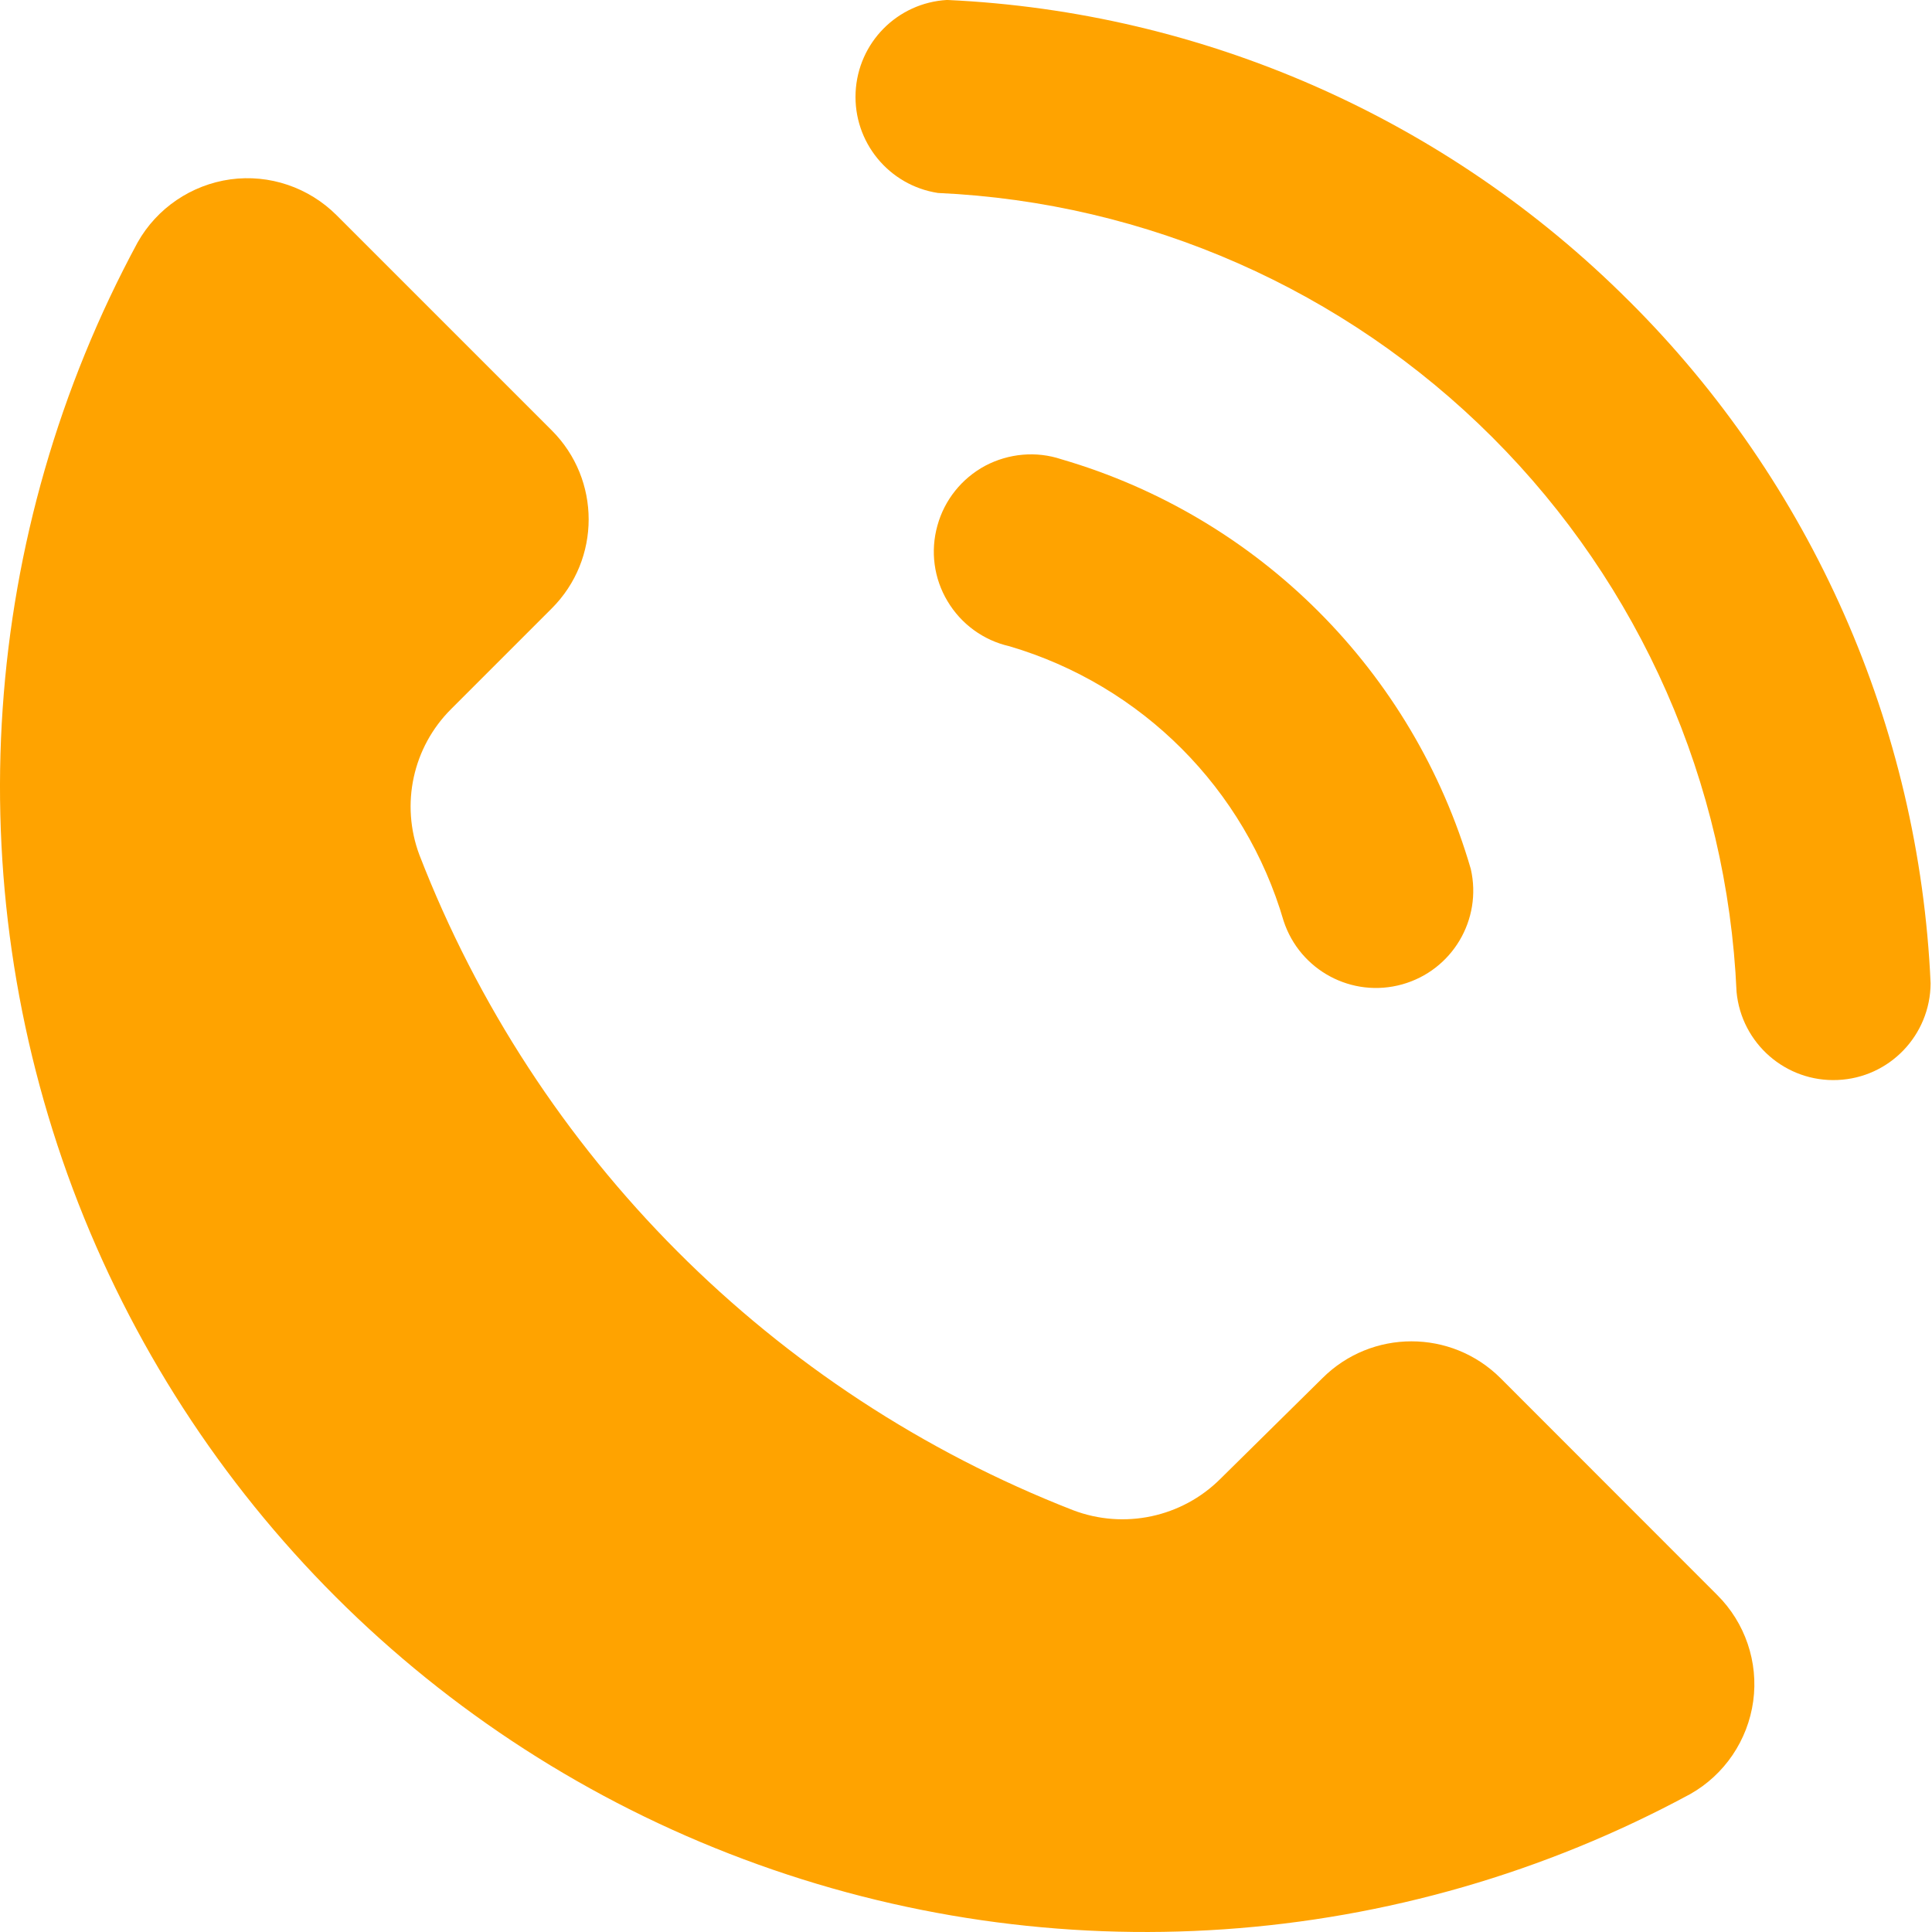 <svg width="50" height="50" viewBox="0 0 50 50" fill="none" xmlns="http://www.w3.org/2000/svg">
<path d="M38.833 35.666C37.559 34.396 35.499 34.396 34.225 35.666L31.586 38.27C30.586 39.27 29.09 39.587 27.769 39.083C20 36.053 13.861 29.896 10.853 22.123C10.362 20.811 10.684 19.337 11.675 18.35L14.279 15.746C15.553 14.472 15.553 12.411 14.279 11.138L8.714 5.573C7.992 4.851 6.975 4.503 5.962 4.642C4.954 4.782 4.062 5.386 3.562 6.273C-0.511 13.811 -1.12 22.745 1.884 30.767C4.893 38.788 11.227 45.118 19.249 48.117C27.274 51.122 36.203 50.509 43.742 46.431C44.629 45.931 45.234 45.039 45.373 44.026C45.512 43.018 45.164 41.996 44.442 41.279L38.833 35.666Z" fill="#FFA300"/>
<path d="M42.159 7.79C37.45 3.081 31.155 0.303 24.509 -0.001C23.222 0.073 22.204 1.103 22.143 2.39C22.083 3.677 23.004 4.799 24.274 4.994C29.678 5.238 34.799 7.494 38.625 11.32C42.452 15.146 44.703 20.267 44.942 25.671C45.068 27.006 46.22 28.01 47.559 27.95C48.898 27.893 49.955 26.793 49.964 25.45C49.668 18.794 46.881 12.489 42.16 7.79L42.159 7.79Z" fill="#FFA300"/>
<path d="M33.221 23.837C33.642 25.115 34.99 25.837 36.286 25.476C37.581 25.115 38.364 23.802 38.064 22.489C36.577 17.377 32.582 13.377 27.469 11.886C26.817 11.668 26.104 11.734 25.495 12.055C24.891 12.381 24.443 12.938 24.261 13.599C24.074 14.264 24.169 14.972 24.522 15.559C24.874 16.151 25.452 16.572 26.121 16.724C29.547 17.733 32.221 20.411 33.221 23.837Z" fill="#FFA300"/>
</svg>


